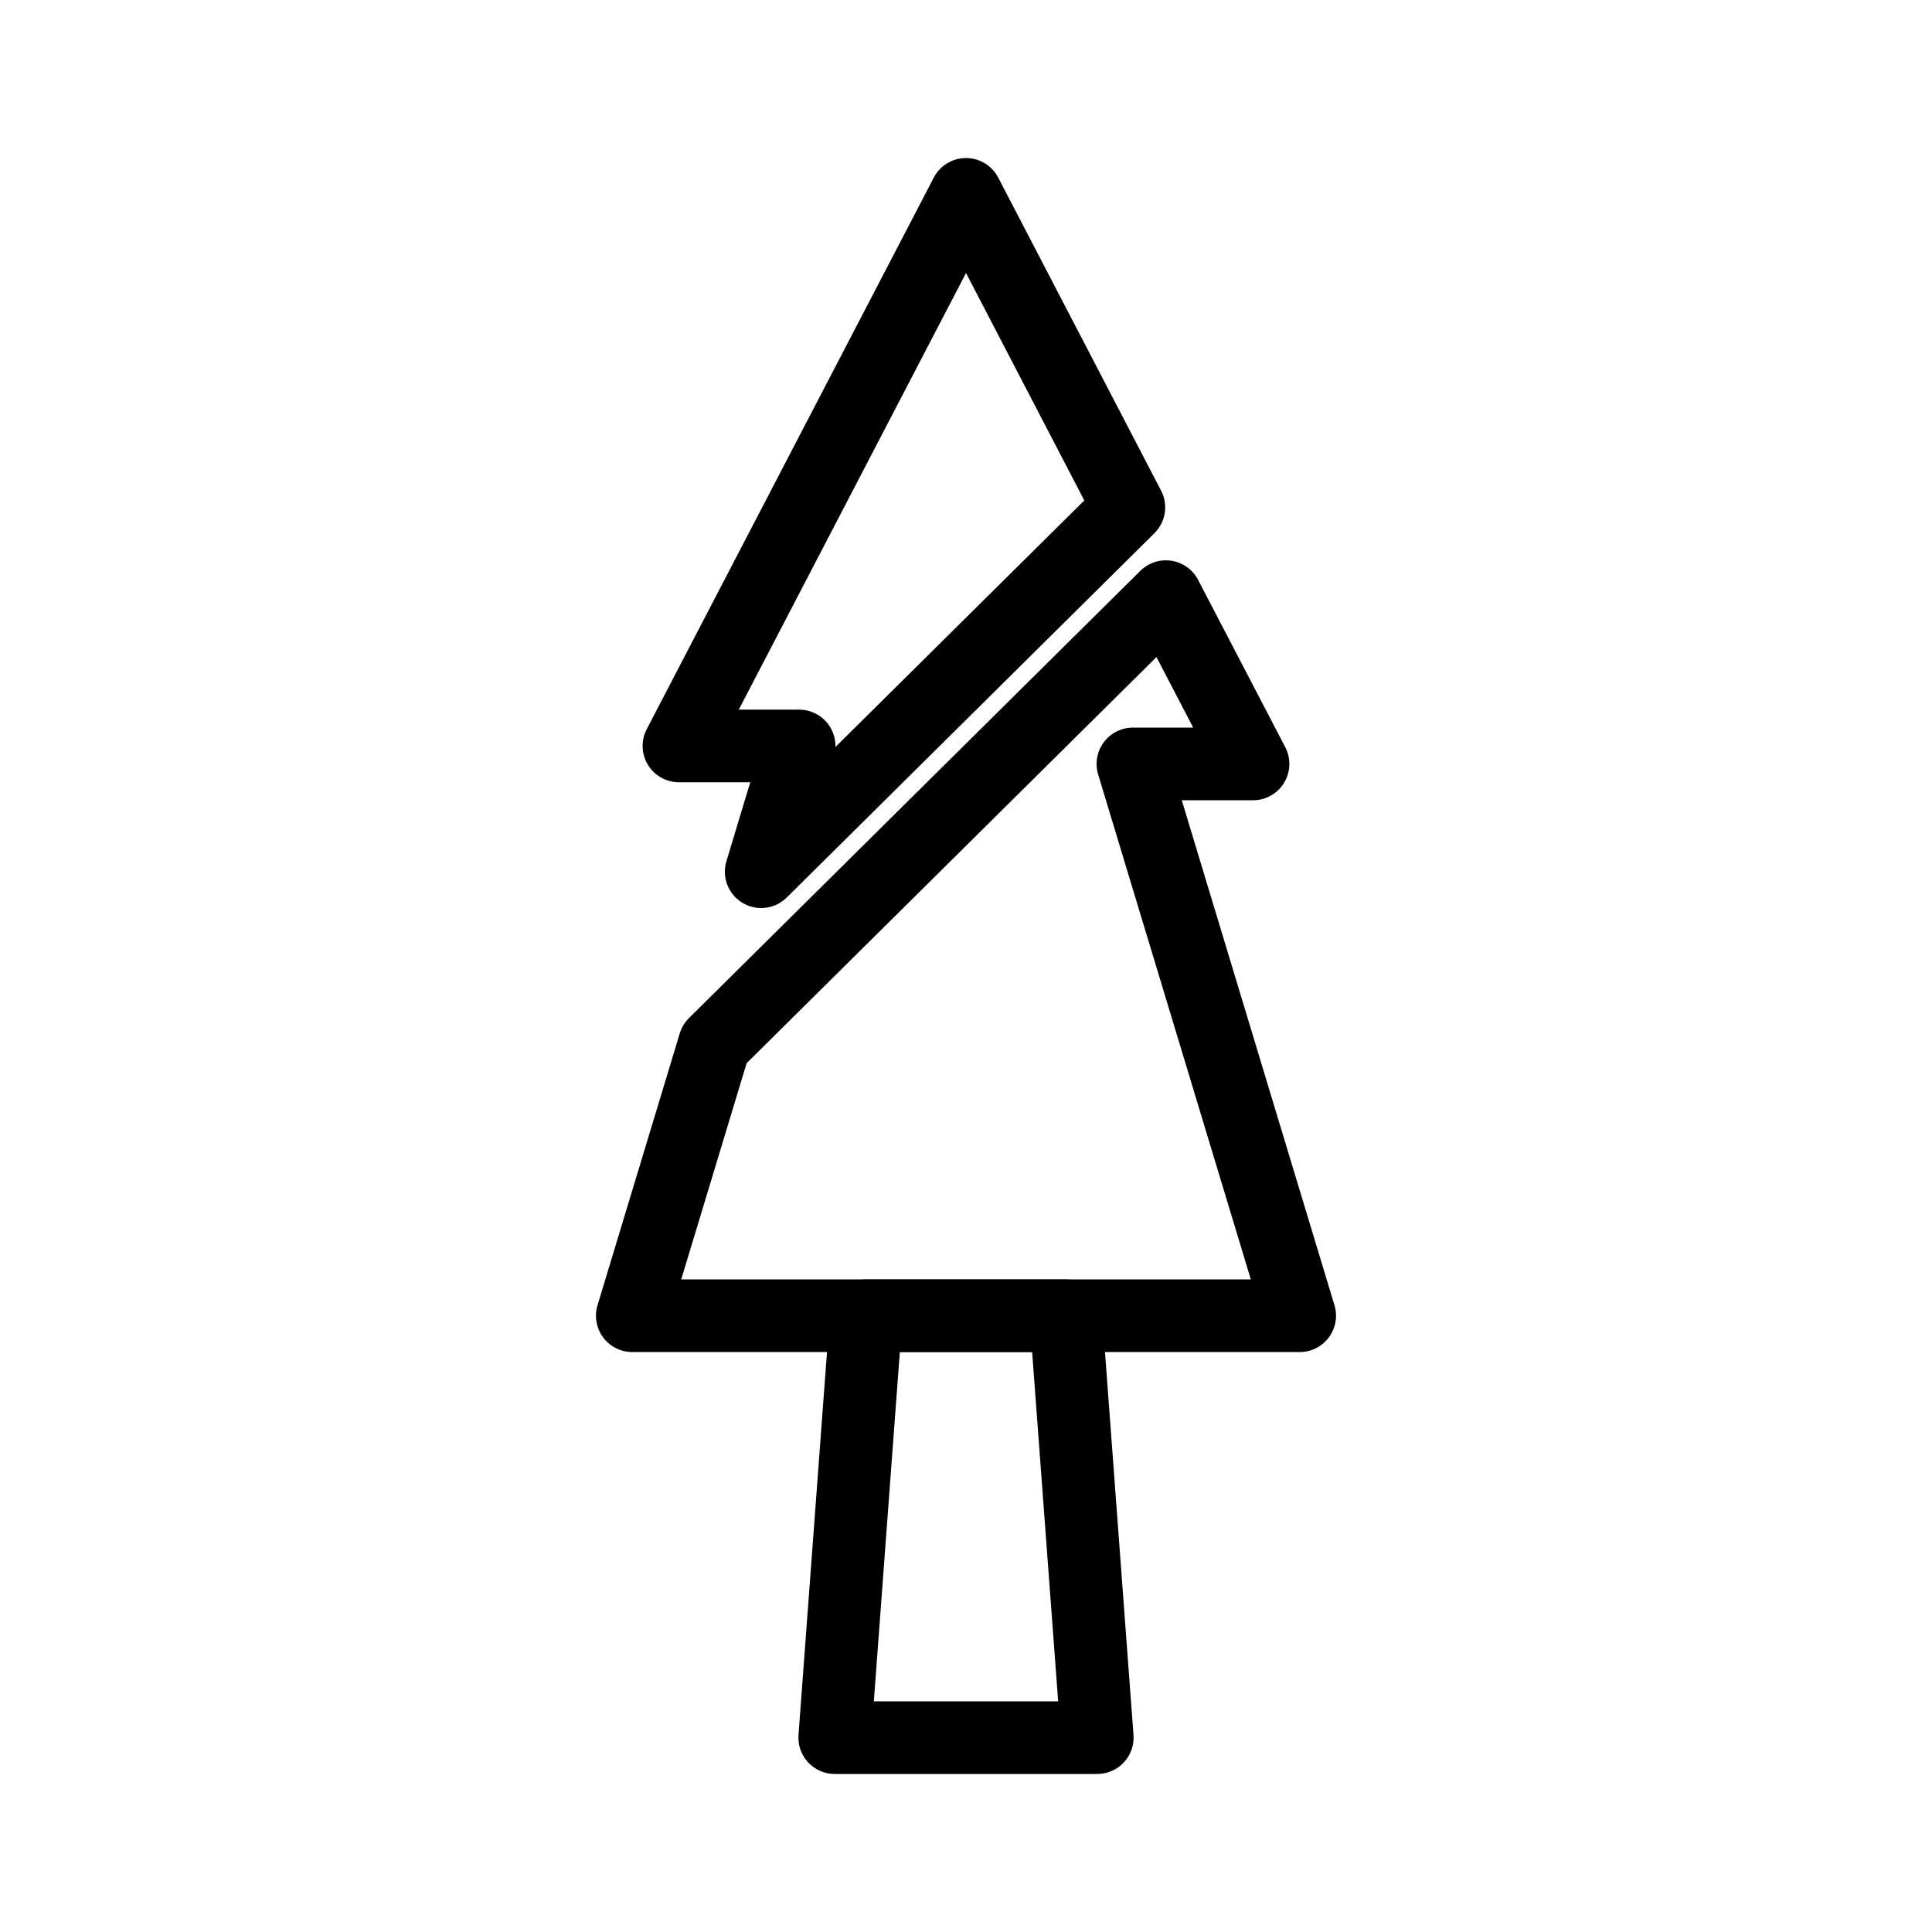 <?xml version="1.0" encoding="UTF-8"?>
<!-- Uploaded to: SVG Repo, www.svgrepo.com, Generator: SVG Repo Mixer Tools -->
<svg fill="#000000" width="800px" height="800px" version="1.1" viewBox="144 144 512 512" xmlns="http://www.w3.org/2000/svg">
 <g>
  <path d="m434.79 614.12h-69.582c-2.676 0-5.234-1.113-7.055-3.078-1.82-1.961-2.742-4.59-2.543-7.262l8.324-111.81c0.371-5.023 4.559-8.906 9.598-8.906h52.93c5.039 0 9.227 3.883 9.598 8.906l8.328 111.81c0.203 2.672-0.727 5.301-2.543 7.262-1.828 1.961-4.379 3.078-7.055 3.078zm-59.215-19.25h48.848l-6.894-92.559h-35.066z"/>
  <path d="m345.72 384.64c-1.707 0-3.422-0.453-4.957-1.375-3.773-2.266-5.527-6.812-4.254-11.027l6.312-20.93h-18.898c-3.359 0-6.484-1.754-8.227-4.629-1.742-2.875-1.859-6.453-0.309-9.438l76.078-146.18c1.656-3.184 4.945-5.18 8.535-5.18 3.594 0 6.879 1.996 8.539 5.184l43.16 82.961c1.945 3.738 1.23 8.309-1.762 11.273l-97.438 96.551c-1.855 1.836-4.309 2.789-6.781 2.789zm-5.938-52.578h15.996c3.043 0 5.91 1.441 7.723 3.883 1.305 1.754 1.953 3.879 1.895 6.019l65.957-65.344-31.352-60.266z"/>
  <path d="m488.44 502.31h-176.88c-3.043 0-5.91-1.441-7.727-3.883-1.812-2.449-2.367-5.613-1.484-8.523l21.793-72.043c0.465-1.531 1.301-2.922 2.438-4.051l119.62-118.53c2.176-2.152 5.254-3.144 8.262-2.672 3.023 0.473 5.637 2.352 7.047 5.062l23.094 44.34c1.559 2.984 1.438 6.559-0.309 9.438-1.742 2.875-4.863 4.629-8.227 4.629h-18.883l40.461 133.82c0.883 2.918 0.332 6.074-1.484 8.523-1.812 2.441-4.68 3.891-7.723 3.891zm-163.91-19.254h150.95l-40.461-133.82c-0.883-2.918-0.332-6.074 1.484-8.52 1.812-2.445 4.68-3.891 7.723-3.891h15.984l-9.734-18.691-108.61 107.62z"/>
 </g>
</svg>